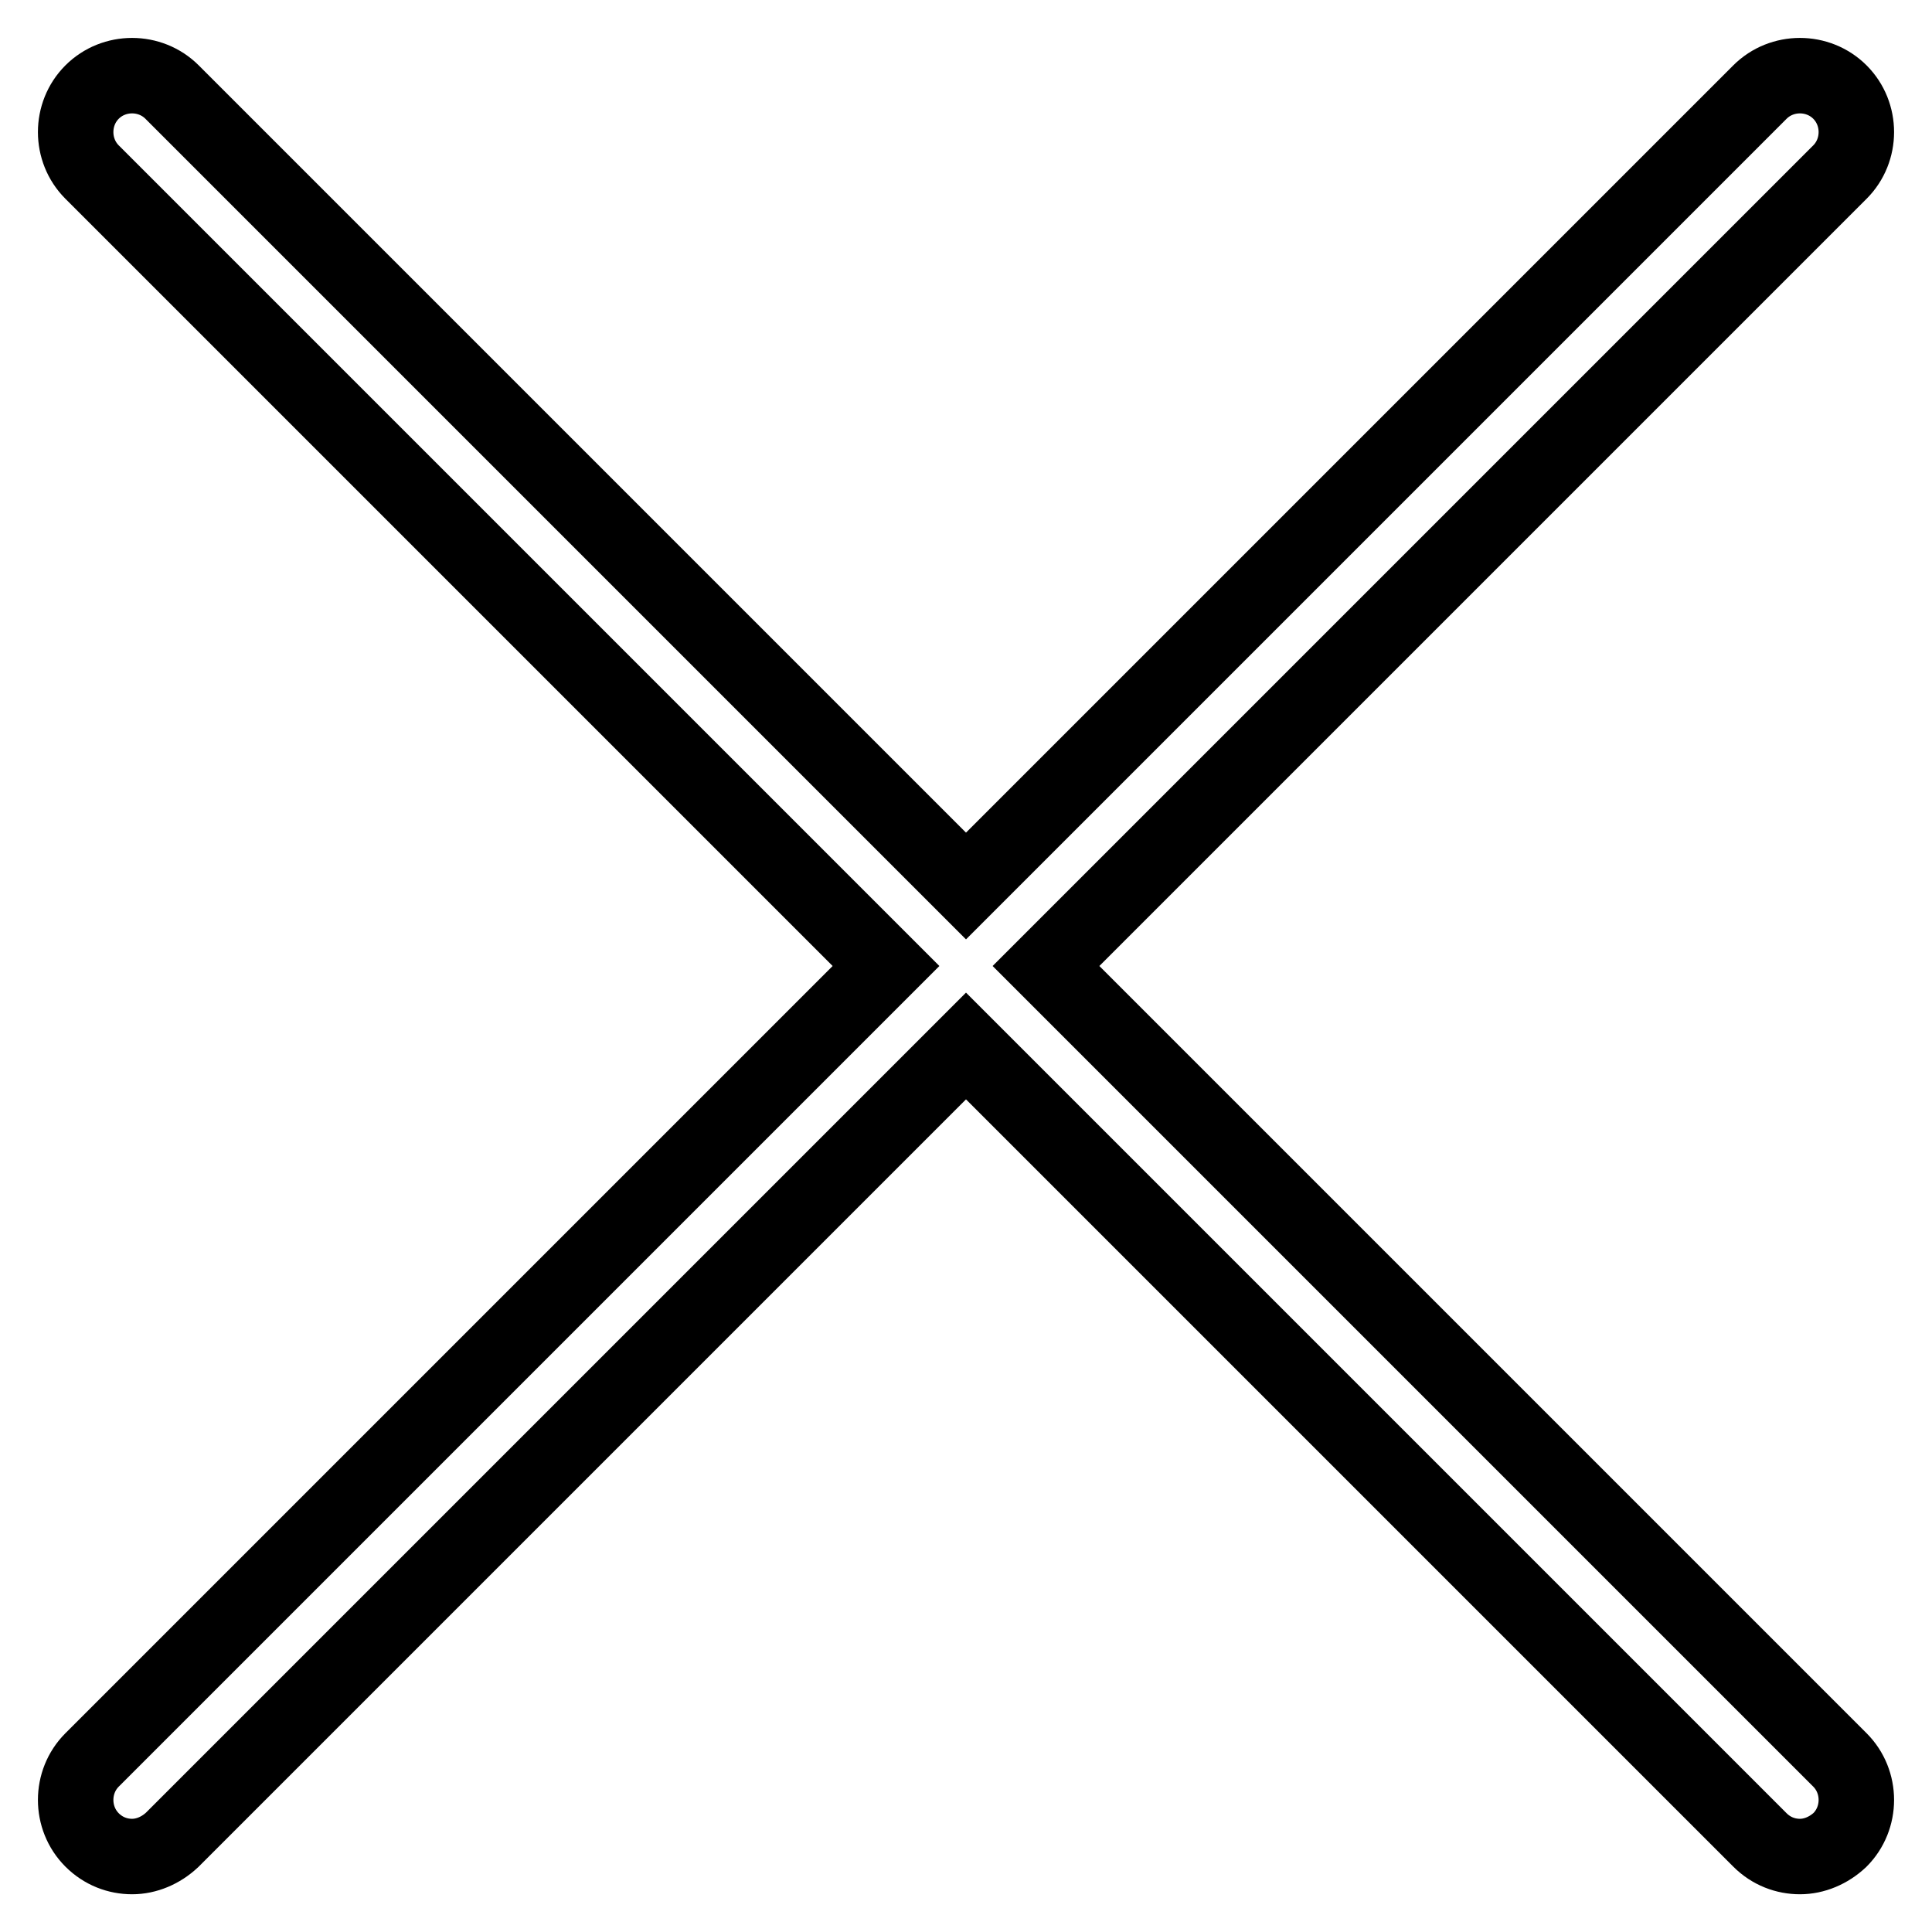<?xml version="1.0" encoding="utf-8"?>
<!-- Svg Vector Icons : http://www.onlinewebfonts.com/icon -->
<!DOCTYPE svg PUBLIC "-//W3C//DTD SVG 1.1//EN" "http://www.w3.org/Graphics/SVG/1.1/DTD/svg11.dtd">
<svg version="1.1" xmlns="http://www.w3.org/2000/svg" xmlns:xlink="http://www.w3.org/1999/xlink" x="0px" y="0px" viewBox="0 0 256 256" enable-background="new 0 0 256 256" xml:space="preserve">
<g> <path stroke-width="10" fill-opacity="0" stroke="#000000"  d="M138.6,128L243.8,22.8c2.9-2.9,2.9-7.7,0-10.6c-2.9-2.9-7.7-2.9-10.6,0L128,117.4L22.8,12.2 c-2.9-2.9-7.7-2.9-10.6,0c-2.9,2.9-2.9,7.7,0,10.6L117.4,128L12.2,233.2c-2.9,2.9-2.9,7.7,0,10.6c1.5,1.5,3.4,2.2,5.3,2.2 c1.9,0,3.8-0.8,5.3-2.2L128,138.6l105.2,105.2c1.5,1.5,3.4,2.2,5.3,2.2c1.9,0,3.8-0.8,5.3-2.2c2.9-2.9,2.9-7.7,0-10.6L138.6,128z" /></g>
</svg>